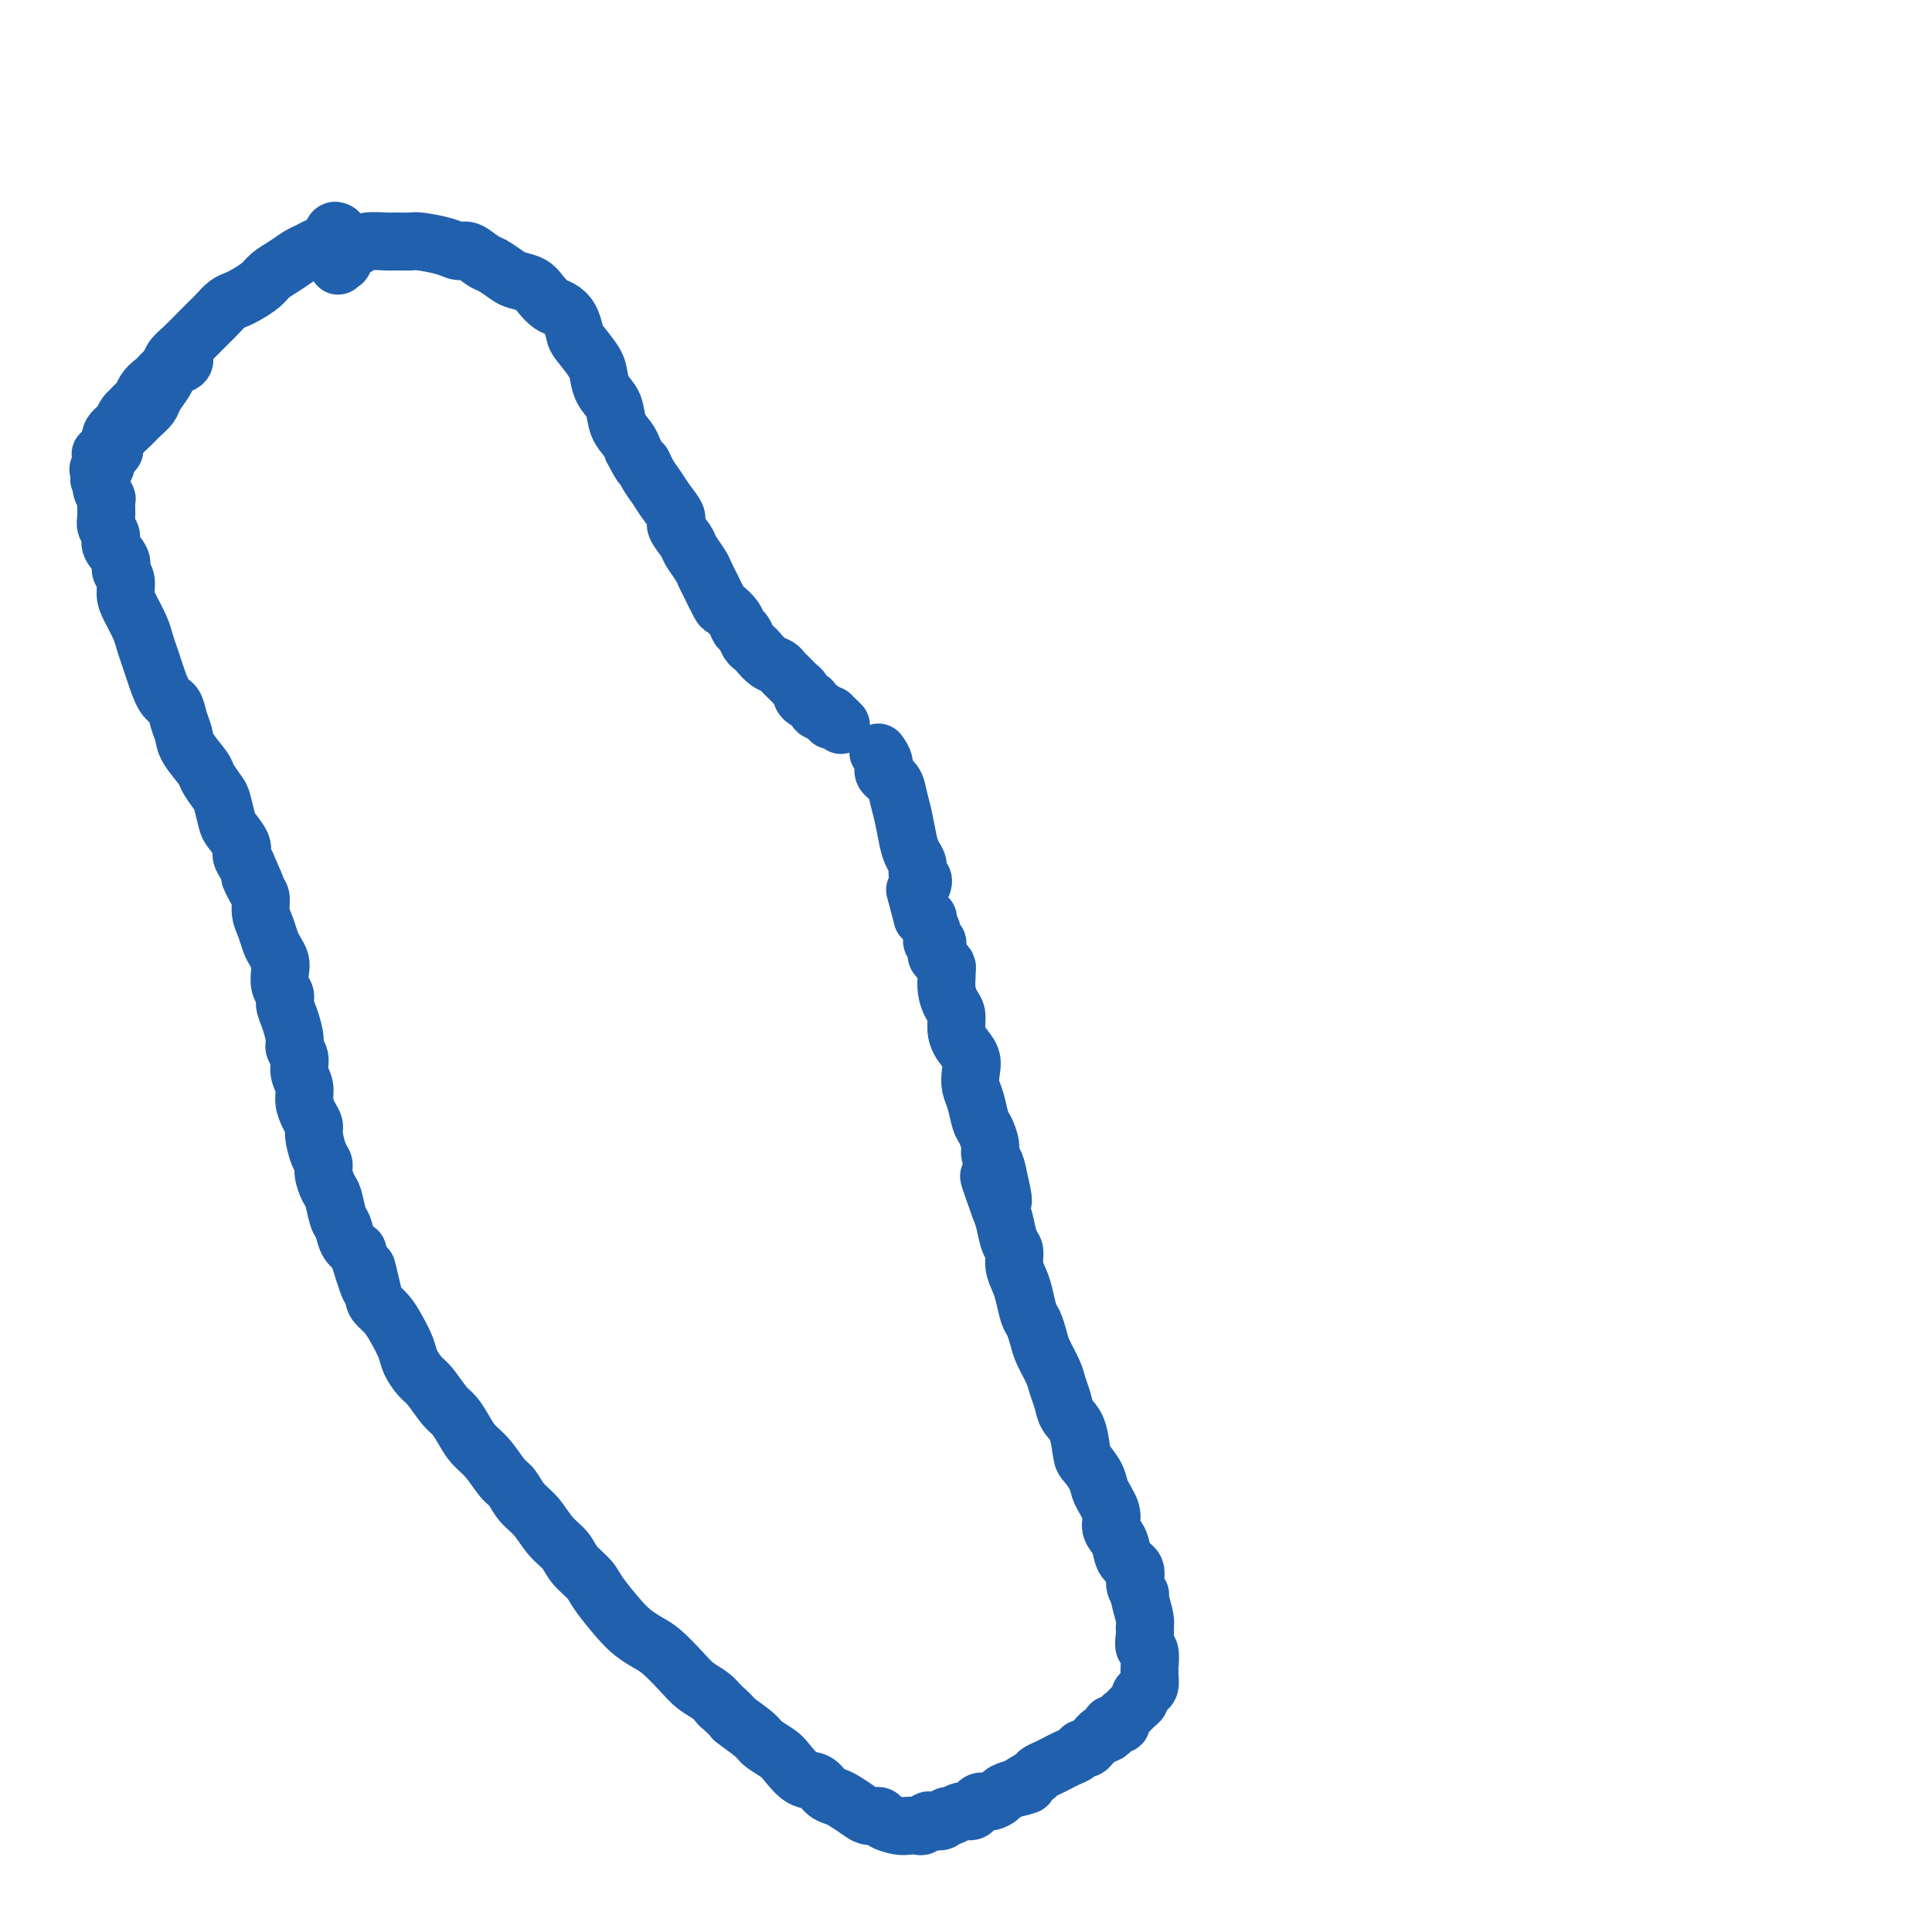 <svg viewBox='0 0 400 400' version='1.1' xmlns='http://www.w3.org/2000/svg' xmlns:xlink='http://www.w3.org/1999/xlink'><g fill='none' stroke='#2160AD' stroke-width='12' stroke-linecap='round' stroke-linejoin='round'><path d='M70,48c-0.357,-0.203 -0.714,-0.406 -1,0c-0.286,0.406 -0.502,1.421 -1,2c-0.498,0.579 -1.278,0.721 -2,1c-0.722,0.279 -1.386,0.693 -2,1c-0.614,0.307 -1.180,0.506 -2,1c-0.820,0.494 -1.896,1.284 -3,2c-1.104,0.716 -2.235,1.357 -3,2c-0.765,0.643 -1.163,1.289 -2,2c-0.837,0.711 -2.111,1.489 -3,2c-0.889,0.511 -1.392,0.755 -2,1c-0.608,0.245 -1.321,0.492 -2,1c-0.679,0.508 -1.324,1.277 -2,2c-0.676,0.723 -1.385,1.401 -2,2c-0.615,0.599 -1.137,1.118 -2,2c-0.863,0.882 -2.065,2.127 -3,3c-0.935,0.873 -1.601,1.375 -2,2c-0.399,0.625 -0.530,1.375 -1,2c-0.470,0.625 -1.278,1.127 -2,2c-0.722,0.873 -1.358,2.117 -2,3c-0.642,0.883 -1.290,1.405 -2,2c-0.710,0.595 -1.482,1.262 -2,2c-0.518,0.738 -0.783,1.545 -1,2c-0.217,0.455 -0.387,0.557 -1,1c-0.613,0.443 -1.668,1.228 -2,2c-0.332,0.772 0.058,1.531 0,2c-0.058,0.469 -0.566,0.647 -1,1c-0.434,0.353 -0.796,0.879 -1,1c-0.204,0.121 -0.251,-0.163 0,0c0.251,0.163 0.798,0.775 1,1c0.202,0.225 0.058,0.064 0,0c-0.058,-0.064 -0.029,-0.032 0,0'/><path d='M22,95c-3.648,4.719 -0.268,0.516 1,-1c1.268,-1.516 0.422,-0.345 0,0c-0.422,0.345 -0.421,-0.134 0,-1c0.421,-0.866 1.264,-2.118 2,-3c0.736,-0.882 1.367,-1.395 2,-2c0.633,-0.605 1.269,-1.304 2,-2c0.731,-0.696 1.557,-1.391 2,-2c0.443,-0.609 0.505,-1.133 1,-2c0.495,-0.867 1.425,-2.079 2,-3c0.575,-0.921 0.796,-1.553 1,-2c0.204,-0.447 0.390,-0.708 1,-1c0.610,-0.292 1.642,-0.614 2,-1c0.358,-0.386 0.040,-0.837 0,-1c-0.040,-0.163 0.196,-0.038 0,0c-0.196,0.038 -0.825,-0.011 -1,0c-0.175,0.011 0.105,0.082 0,0c-0.105,-0.082 -0.596,-0.317 -1,0c-0.404,0.317 -0.723,1.187 -1,2c-0.277,0.813 -0.512,1.570 -1,2c-0.488,0.430 -1.230,0.534 -2,1c-0.770,0.466 -1.568,1.294 -2,2c-0.432,0.706 -0.497,1.291 -1,2c-0.503,0.709 -1.445,1.542 -2,2c-0.555,0.458 -0.722,0.543 -1,1c-0.278,0.457 -0.667,1.288 -1,2c-0.333,0.712 -0.610,1.307 -1,2c-0.390,0.693 -0.892,1.484 -1,2c-0.108,0.516 0.177,0.757 0,1c-0.177,0.243 -0.817,0.489 -1,1c-0.183,0.511 0.091,1.289 0,2c-0.091,0.711 -0.545,1.356 -1,2'/><path d='M21,98c-0.912,2.147 -0.191,1.016 0,1c0.191,-0.016 -0.146,1.084 0,2c0.146,0.916 0.776,1.649 1,2c0.224,0.351 0.044,0.320 0,1c-0.044,0.680 0.049,2.073 0,3c-0.049,0.927 -0.238,1.389 0,2c0.238,0.611 0.905,1.370 1,2c0.095,0.630 -0.381,1.131 0,2c0.381,0.869 1.621,2.108 2,3c0.379,0.892 -0.102,1.439 0,2c0.102,0.561 0.787,1.136 1,2c0.213,0.864 -0.045,2.017 0,3c0.045,0.983 0.392,1.797 1,3c0.608,1.203 1.475,2.795 2,4c0.525,1.205 0.708,2.023 1,3c0.292,0.977 0.694,2.113 1,3c0.306,0.887 0.516,1.525 1,3c0.484,1.475 1.241,3.786 2,5c0.759,1.214 1.521,1.330 2,2c0.479,0.670 0.677,1.893 1,3c0.323,1.107 0.773,2.097 1,3c0.227,0.903 0.232,1.720 1,3c0.768,1.280 2.300,3.022 3,4c0.700,0.978 0.567,1.191 1,2c0.433,0.809 1.430,2.212 2,3c0.570,0.788 0.712,0.959 1,2c0.288,1.041 0.721,2.950 1,4c0.279,1.050 0.405,1.240 1,2c0.595,0.760 1.660,2.089 2,3c0.340,0.911 -0.046,1.403 0,2c0.046,0.597 0.523,1.298 1,2'/><path d='M51,179c3.896,8.779 1.635,4.228 1,3c-0.635,-1.228 0.355,0.868 1,2c0.645,1.132 0.946,1.300 1,2c0.054,0.700 -0.140,1.931 0,3c0.140,1.069 0.612,1.976 1,3c0.388,1.024 0.691,2.165 1,3c0.309,0.835 0.623,1.365 1,2c0.377,0.635 0.818,1.377 1,2c0.182,0.623 0.104,1.127 0,2c-0.104,0.873 -0.234,2.114 0,3c0.234,0.886 0.832,1.417 1,2c0.168,0.583 -0.095,1.219 0,2c0.095,0.781 0.546,1.707 1,3c0.454,1.293 0.910,2.954 1,4c0.090,1.046 -0.187,1.476 0,2c0.187,0.524 0.837,1.141 1,2c0.163,0.859 -0.163,1.960 0,3c0.163,1.040 0.813,2.020 1,3c0.187,0.980 -0.091,1.961 0,3c0.091,1.039 0.550,2.137 1,3c0.450,0.863 0.890,1.490 1,2c0.110,0.510 -0.111,0.903 0,2c0.111,1.097 0.555,2.896 1,4c0.445,1.104 0.893,1.511 1,2c0.107,0.489 -0.126,1.060 0,2c0.126,0.940 0.610,2.247 1,3c0.390,0.753 0.685,0.950 1,2c0.315,1.050 0.652,2.951 1,4c0.348,1.049 0.709,1.244 1,2c0.291,0.756 0.512,2.073 1,3c0.488,0.927 1.244,1.463 2,2'/><path d='M74,259c3.960,13.082 2.359,5.786 2,4c-0.359,-1.786 0.524,1.937 1,4c0.476,2.063 0.546,2.467 1,3c0.454,0.533 1.291,1.197 2,2c0.709,0.803 1.291,1.746 2,3c0.709,1.254 1.545,2.819 2,4c0.455,1.181 0.531,1.978 1,3c0.469,1.022 1.333,2.269 2,3c0.667,0.731 1.136,0.948 2,2c0.864,1.052 2.121,2.941 3,4c0.879,1.059 1.380,1.289 2,2c0.620,0.711 1.360,1.905 2,3c0.640,1.095 1.182,2.092 2,3c0.818,0.908 1.913,1.726 3,3c1.087,1.274 2.167,3.006 3,4c0.833,0.994 1.421,1.252 2,2c0.579,0.748 1.151,1.985 2,3c0.849,1.015 1.975,1.808 3,3c1.025,1.192 1.949,2.781 3,4c1.051,1.219 2.228,2.066 3,3c0.772,0.934 1.140,1.955 2,3c0.860,1.045 2.211,2.115 3,3c0.789,0.885 1.014,1.586 2,3c0.986,1.414 2.732,3.540 4,5c1.268,1.460 2.058,2.254 3,3c0.942,0.746 2.038,1.446 3,2c0.962,0.554 1.791,0.963 3,2c1.209,1.037 2.798,2.701 4,4c1.202,1.299 2.016,2.234 3,3c0.984,0.766 2.138,1.362 3,2c0.862,0.638 1.431,1.319 2,2'/><path d='M149,353c3.707,3.307 2.473,2.575 3,3c0.527,0.425 2.815,2.005 4,3c1.185,0.995 1.266,1.403 2,2c0.734,0.597 2.122,1.382 3,2c0.878,0.618 1.247,1.069 2,2c0.753,0.931 1.891,2.343 3,3c1.109,0.657 2.188,0.561 3,1c0.812,0.439 1.358,1.414 2,2c0.642,0.586 1.381,0.783 2,1c0.619,0.217 1.120,0.453 2,1c0.880,0.547 2.141,1.404 3,2c0.859,0.596 1.318,0.930 2,1c0.682,0.070 1.587,-0.125 2,0c0.413,0.125 0.334,0.570 1,1c0.666,0.430 2.077,0.843 3,1c0.923,0.157 1.360,0.056 2,0c0.640,-0.056 1.485,-0.066 2,0c0.515,0.066 0.702,0.210 1,0c0.298,-0.210 0.709,-0.773 1,-1c0.291,-0.227 0.462,-0.117 1,0c0.538,0.117 1.443,0.242 2,0c0.557,-0.242 0.765,-0.852 1,-1c0.235,-0.148 0.496,0.167 1,0c0.504,-0.167 1.251,-0.814 2,-1c0.749,-0.186 1.500,0.091 2,0c0.500,-0.091 0.748,-0.549 1,-1c0.252,-0.451 0.507,-0.894 1,-1c0.493,-0.106 1.225,0.126 2,0c0.775,-0.126 1.593,-0.611 2,-1c0.407,-0.389 0.402,-0.683 1,-1c0.598,-0.317 1.799,-0.659 3,-1'/><path d='M211,370c3.695,-1.129 0.432,0.048 0,0c-0.432,-0.048 1.967,-1.322 3,-2c1.033,-0.678 0.700,-0.759 1,-1c0.300,-0.241 1.232,-0.643 2,-1c0.768,-0.357 1.372,-0.669 2,-1c0.628,-0.331 1.282,-0.680 2,-1c0.718,-0.320 1.502,-0.610 2,-1c0.498,-0.390 0.711,-0.879 1,-1c0.289,-0.121 0.654,0.126 1,0c0.346,-0.126 0.671,-0.625 1,-1c0.329,-0.375 0.660,-0.626 1,-1c0.340,-0.374 0.687,-0.870 1,-1c0.313,-0.130 0.590,0.106 1,0c0.410,-0.106 0.951,-0.554 1,-1c0.049,-0.446 -0.394,-0.889 0,-1c0.394,-0.111 1.625,0.111 2,0c0.375,-0.111 -0.107,-0.555 0,-1c0.107,-0.445 0.803,-0.893 1,-1c0.197,-0.107 -0.106,0.126 0,0c0.106,-0.126 0.620,-0.611 1,-1c0.380,-0.389 0.628,-0.681 1,-1c0.372,-0.319 0.870,-0.667 1,-1c0.130,-0.333 -0.109,-0.653 0,-1c0.109,-0.347 0.565,-0.721 1,-1c0.435,-0.279 0.850,-0.464 1,-1c0.150,-0.536 0.037,-1.424 0,-2c-0.037,-0.576 0.004,-0.839 0,-1c-0.004,-0.161 -0.053,-0.218 0,-1c0.053,-0.782 0.206,-2.287 0,-3c-0.206,-0.713 -0.773,-0.632 -1,-1c-0.227,-0.368 -0.113,-1.184 0,-2'/><path d='M237,339c0.137,-2.405 -0.020,-1.917 0,-2c0.020,-0.083 0.217,-0.736 0,-2c-0.217,-1.264 -0.850,-3.139 -1,-4c-0.150,-0.861 0.181,-0.710 0,-1c-0.181,-0.290 -0.874,-1.022 -1,-2c-0.126,-0.978 0.316,-2.201 0,-3c-0.316,-0.799 -1.389,-1.175 -2,-2c-0.611,-0.825 -0.759,-2.101 -1,-3c-0.241,-0.899 -0.574,-1.423 -1,-2c-0.426,-0.577 -0.944,-1.209 -1,-2c-0.056,-0.791 0.350,-1.742 0,-3c-0.350,-1.258 -1.455,-2.823 -2,-4c-0.545,-1.177 -0.531,-1.967 -1,-3c-0.469,-1.033 -1.421,-2.310 -2,-3c-0.579,-0.690 -0.785,-0.793 -1,-2c-0.215,-1.207 -0.438,-3.519 -1,-5c-0.562,-1.481 -1.464,-2.133 -2,-3c-0.536,-0.867 -0.707,-1.950 -1,-3c-0.293,-1.050 -0.708,-2.067 -1,-3c-0.292,-0.933 -0.459,-1.781 -1,-3c-0.541,-1.219 -1.454,-2.809 -2,-4c-0.546,-1.191 -0.723,-1.985 -1,-3c-0.277,-1.015 -0.653,-2.252 -1,-3c-0.347,-0.748 -0.667,-1.005 -1,-2c-0.333,-0.995 -0.681,-2.726 -1,-4c-0.319,-1.274 -0.610,-2.091 -1,-3c-0.390,-0.909 -0.878,-1.909 -1,-3c-0.122,-1.091 0.122,-2.272 0,-3c-0.122,-0.728 -0.610,-1.004 -1,-2c-0.390,-0.996 -0.683,-2.713 -1,-4c-0.317,-1.287 -0.659,-2.143 -1,-3'/><path d='M207,250c-4.343,-11.931 -1.201,-4.260 0,-2c1.201,2.260 0.463,-0.893 0,-3c-0.463,-2.107 -0.649,-3.167 -1,-4c-0.351,-0.833 -0.867,-1.437 -1,-2c-0.133,-0.563 0.119,-1.084 0,-2c-0.119,-0.916 -0.607,-2.226 -1,-3c-0.393,-0.774 -0.692,-1.011 -1,-2c-0.308,-0.989 -0.625,-2.729 -1,-4c-0.375,-1.271 -0.808,-2.072 -1,-3c-0.192,-0.928 -0.142,-1.982 0,-3c0.142,-1.018 0.375,-2.001 0,-3c-0.375,-0.999 -1.358,-2.013 -2,-3c-0.642,-0.987 -0.942,-1.945 -1,-3c-0.058,-1.055 0.128,-2.205 0,-3c-0.128,-0.795 -0.569,-1.235 -1,-2c-0.431,-0.765 -0.850,-1.854 -1,-3c-0.150,-1.146 -0.030,-2.349 0,-3c0.030,-0.651 -0.031,-0.750 0,-1c0.031,-0.250 0.153,-0.649 0,-1c-0.153,-0.351 -0.581,-0.653 -1,-1c-0.419,-0.347 -0.829,-0.740 -1,-1c-0.171,-0.260 -0.102,-0.388 0,-1c0.102,-0.612 0.237,-1.709 0,-2c-0.237,-0.291 -0.847,0.225 -1,0c-0.153,-0.225 0.152,-1.189 0,-2c-0.152,-0.811 -0.759,-1.469 -1,-2c-0.241,-0.531 -0.116,-0.936 0,-1c0.116,-0.064 0.224,0.214 0,0c-0.224,-0.214 -0.778,-0.918 -1,-1c-0.222,-0.082 -0.111,0.459 0,1'/><path d='M191,190c-2.667,-10.000 -1.333,-5.000 0,0'/><path d='M70,55c-0.118,-0.408 -0.235,-0.816 0,-1c0.235,-0.184 0.823,-0.144 1,0c0.177,0.144 -0.058,0.392 0,0c0.058,-0.392 0.409,-1.426 1,-2c0.591,-0.574 1.423,-0.690 2,-1c0.577,-0.310 0.900,-0.816 2,-1c1.100,-0.184 2.976,-0.047 4,0c1.024,0.047 1.195,0.003 2,0c0.805,-0.003 2.245,0.036 3,0c0.755,-0.036 0.825,-0.146 2,0c1.175,0.146 3.454,0.549 5,1c1.546,0.451 2.358,0.951 3,1c0.642,0.049 1.116,-0.352 2,0c0.884,0.352 2.180,1.455 3,2c0.820,0.545 1.164,0.530 2,1c0.836,0.470 2.163,1.425 3,2c0.837,0.575 1.183,0.769 2,1c0.817,0.231 2.106,0.497 3,1c0.894,0.503 1.392,1.241 2,2c0.608,0.759 1.327,1.538 2,2c0.673,0.462 1.301,0.606 2,1c0.699,0.394 1.469,1.039 2,2c0.531,0.961 0.824,2.239 1,3c0.176,0.761 0.236,1.007 1,2c0.764,0.993 2.231,2.734 3,4c0.769,1.266 0.840,2.058 1,3c0.160,0.942 0.410,2.034 1,3c0.590,0.966 1.519,1.805 2,3c0.481,1.195 0.514,2.745 1,4c0.486,1.255 1.425,2.216 2,3c0.575,0.784 0.788,1.392 1,2'/><path d='M131,93c2.430,4.774 2.004,3.208 2,3c-0.004,-0.208 0.414,0.940 1,2c0.586,1.060 1.341,2.031 2,3c0.659,0.969 1.222,1.935 2,3c0.778,1.065 1.770,2.228 2,3c0.230,0.772 -0.303,1.152 0,2c0.303,0.848 1.442,2.164 2,3c0.558,0.836 0.535,1.191 1,2c0.465,0.809 1.419,2.072 2,3c0.581,0.928 0.789,1.522 1,2c0.211,0.478 0.424,0.839 1,2c0.576,1.161 1.516,3.122 2,4c0.484,0.878 0.511,0.673 1,1c0.489,0.327 1.441,1.187 2,2c0.559,0.813 0.726,1.579 1,2c0.274,0.421 0.653,0.498 1,1c0.347,0.502 0.660,1.430 1,2c0.340,0.570 0.707,0.783 1,1c0.293,0.217 0.512,0.439 1,1c0.488,0.561 1.244,1.460 2,2c0.756,0.540 1.512,0.722 2,1c0.488,0.278 0.709,0.652 1,1c0.291,0.348 0.651,0.670 1,1c0.349,0.330 0.685,0.667 1,1c0.315,0.333 0.609,0.662 1,1c0.391,0.338 0.878,0.687 1,1c0.122,0.313 -0.122,0.592 0,1c0.122,0.408 0.610,0.944 1,1c0.390,0.056 0.682,-0.370 1,0c0.318,0.370 0.662,1.534 1,2c0.338,0.466 0.669,0.233 1,0'/><path d='M170,147c3.204,3.338 0.714,0.684 0,0c-0.714,-0.684 0.348,0.601 1,1c0.652,0.399 0.893,-0.089 1,0c0.107,0.089 0.080,0.755 0,1c-0.080,0.245 -0.214,0.069 0,0c0.214,-0.069 0.775,-0.033 1,0c0.225,0.033 0.113,0.061 0,0c-0.113,-0.061 -0.226,-0.212 0,0c0.226,0.212 0.792,0.788 1,1c0.208,0.212 0.060,0.061 0,0c-0.060,-0.061 -0.030,-0.030 0,0'/><path d='M182,156c-0.128,-0.177 -0.256,-0.354 0,0c0.256,0.354 0.895,1.240 1,2c0.105,0.760 -0.323,1.393 0,2c0.323,0.607 1.396,1.188 2,2c0.604,0.812 0.740,1.855 1,3c0.260,1.145 0.643,2.390 1,4c0.357,1.610 0.688,3.583 1,5c0.312,1.417 0.605,2.278 1,3c0.395,0.722 0.890,1.304 1,2c0.110,0.696 -0.166,1.506 0,2c0.166,0.494 0.776,0.671 1,1c0.224,0.329 0.064,0.808 0,1c-0.064,0.192 -0.032,0.096 0,0'/></g>
</svg>